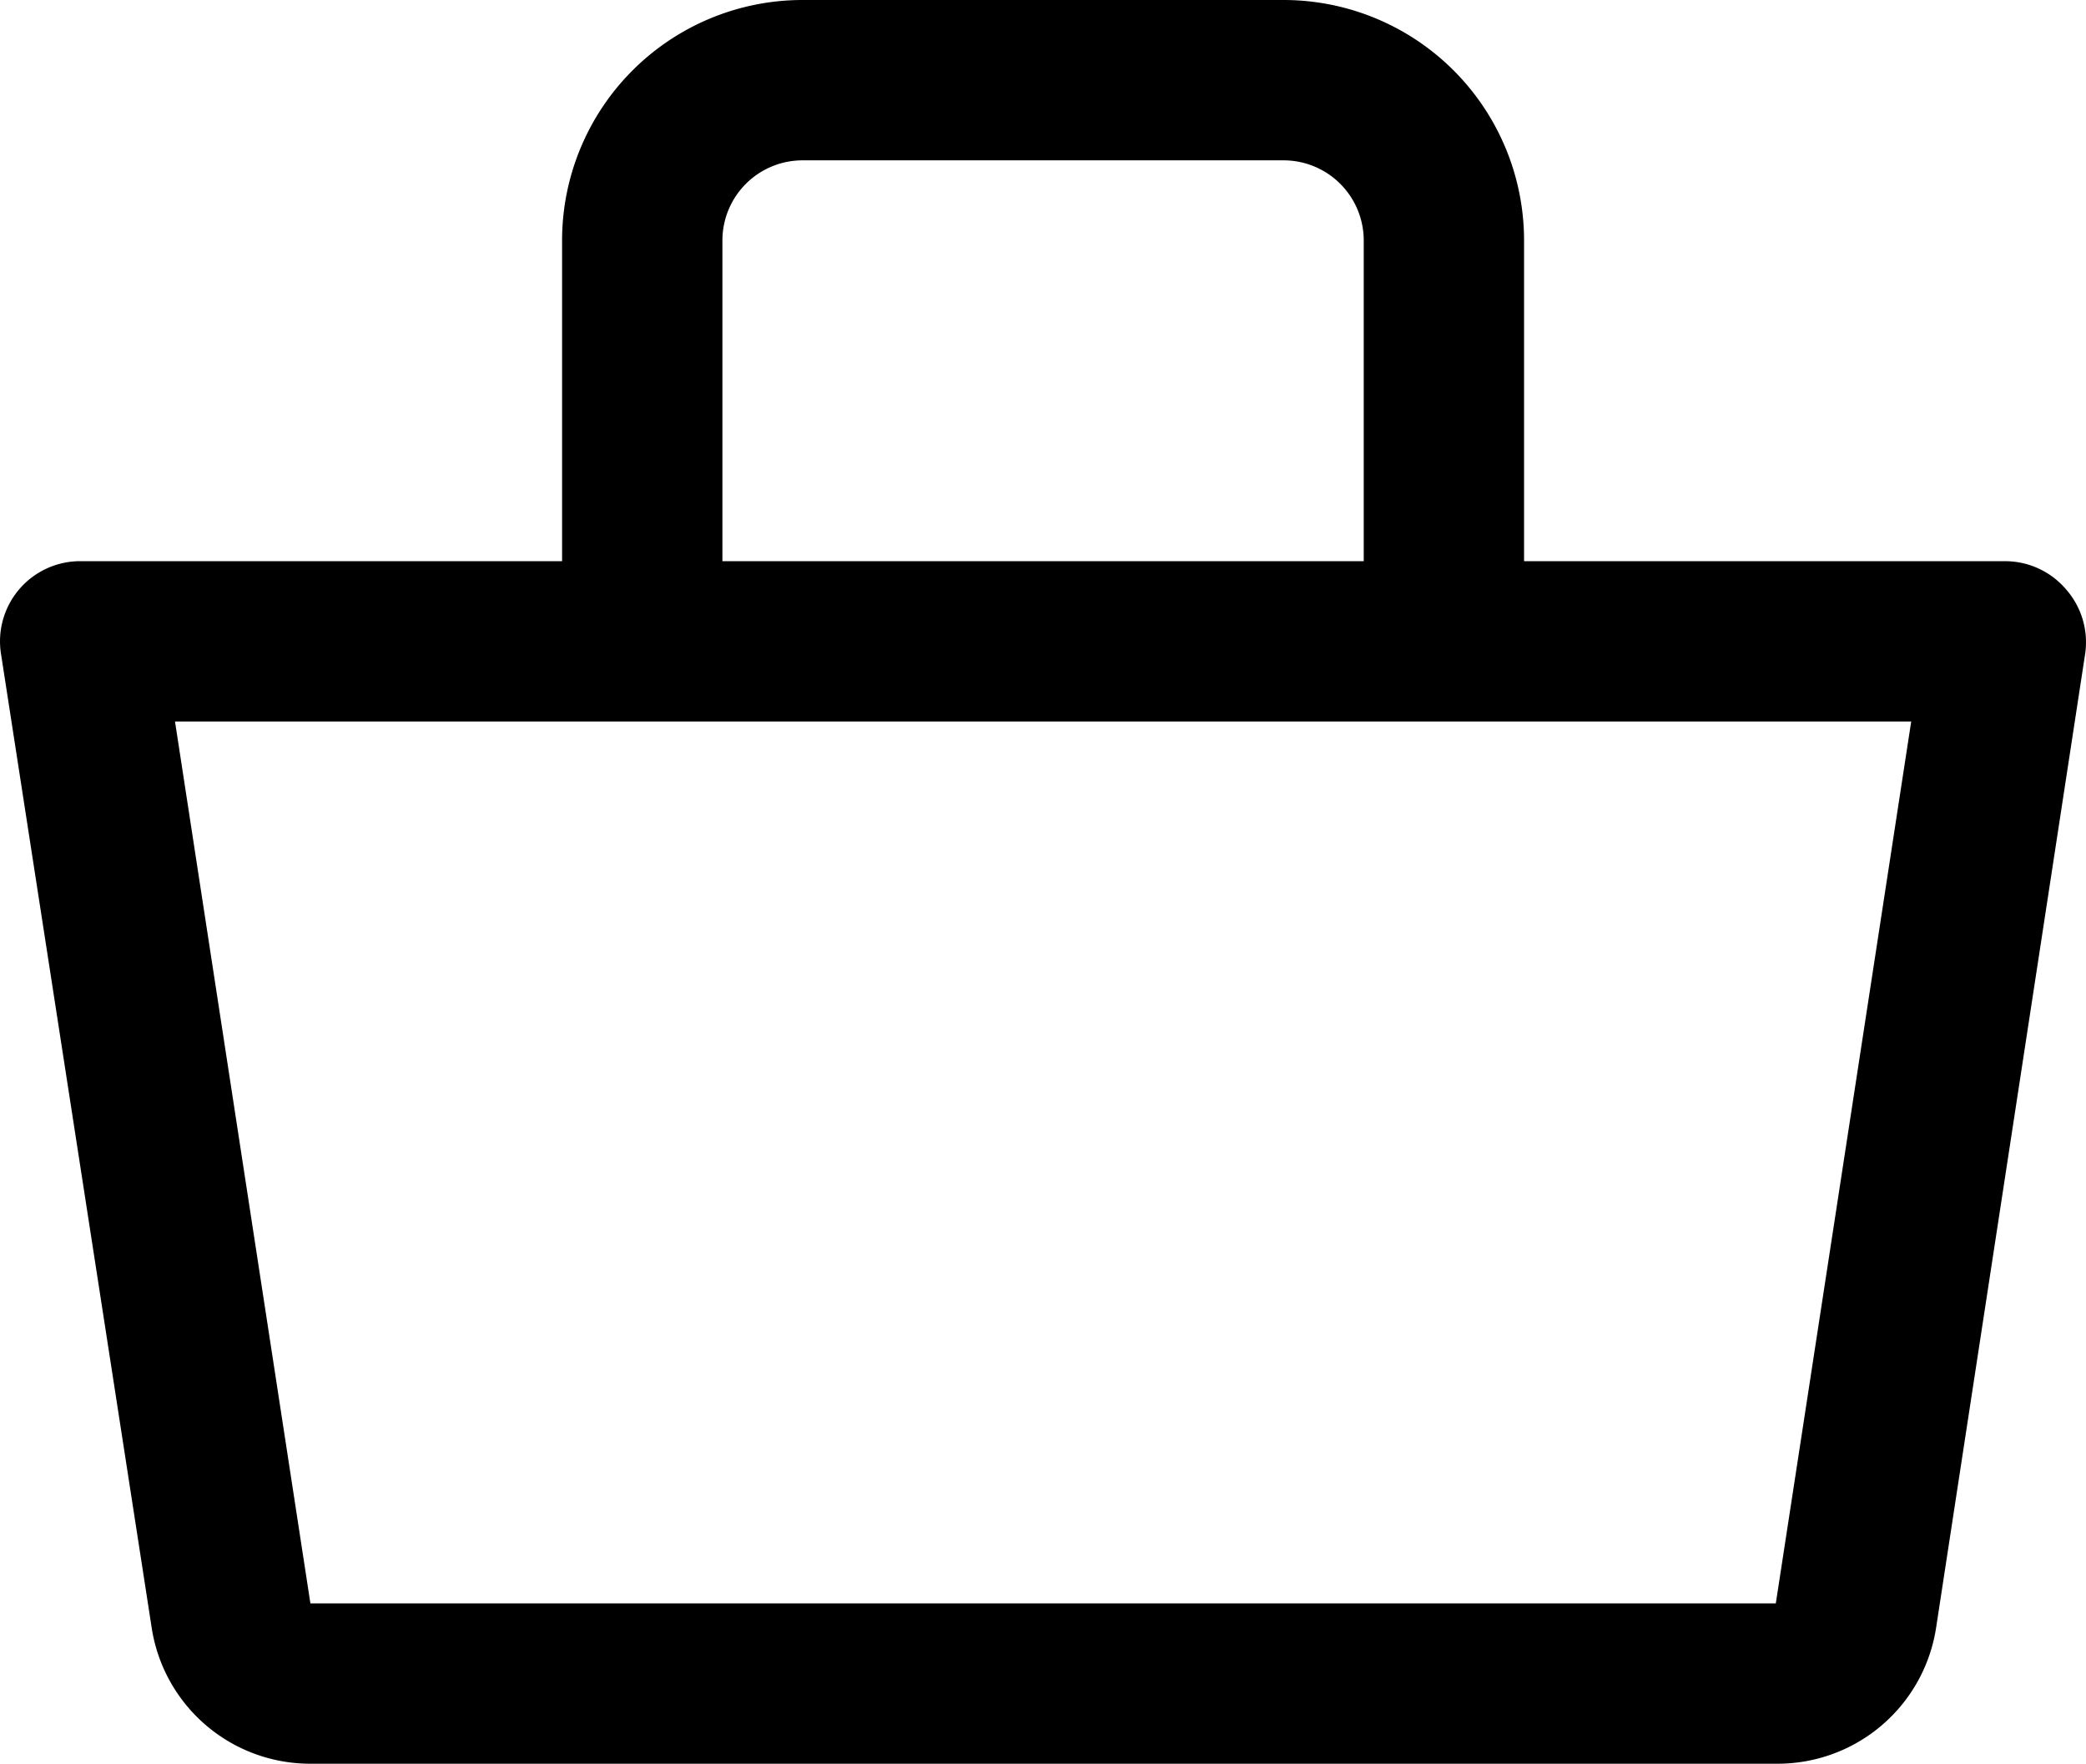 <svg xmlns="http://www.w3.org/2000/svg" width="29.274" height="24.75" viewBox="0 0 29.274 24.75">
  <path id="shopping-bag" d="M32.355,12.769a1.125,1.125,0,0,0-.855-.394H24.75v-4.5A3.375,3.375,0,0,0,21.375,4.5h-6.75A3.375,3.375,0,0,0,11.25,7.875v4.5H4.5a1.125,1.125,0,0,0-1.125,1.294L5.49,27.338A2.25,2.25,0,0,0,7.74,29.25H28.283a2.25,2.25,0,0,0,2.25-1.912l2.092-13.669A1.125,1.125,0,0,0,32.355,12.769ZM13.5,7.875A1.125,1.125,0,0,1,14.625,6.75h6.75A1.125,1.125,0,0,1,22.5,7.875v4.5h-9ZM28.283,27H7.718l-1.9-12.375H30.183Z" transform="translate(-3.362 -4.5)" fill="currentColor" />
</svg>
